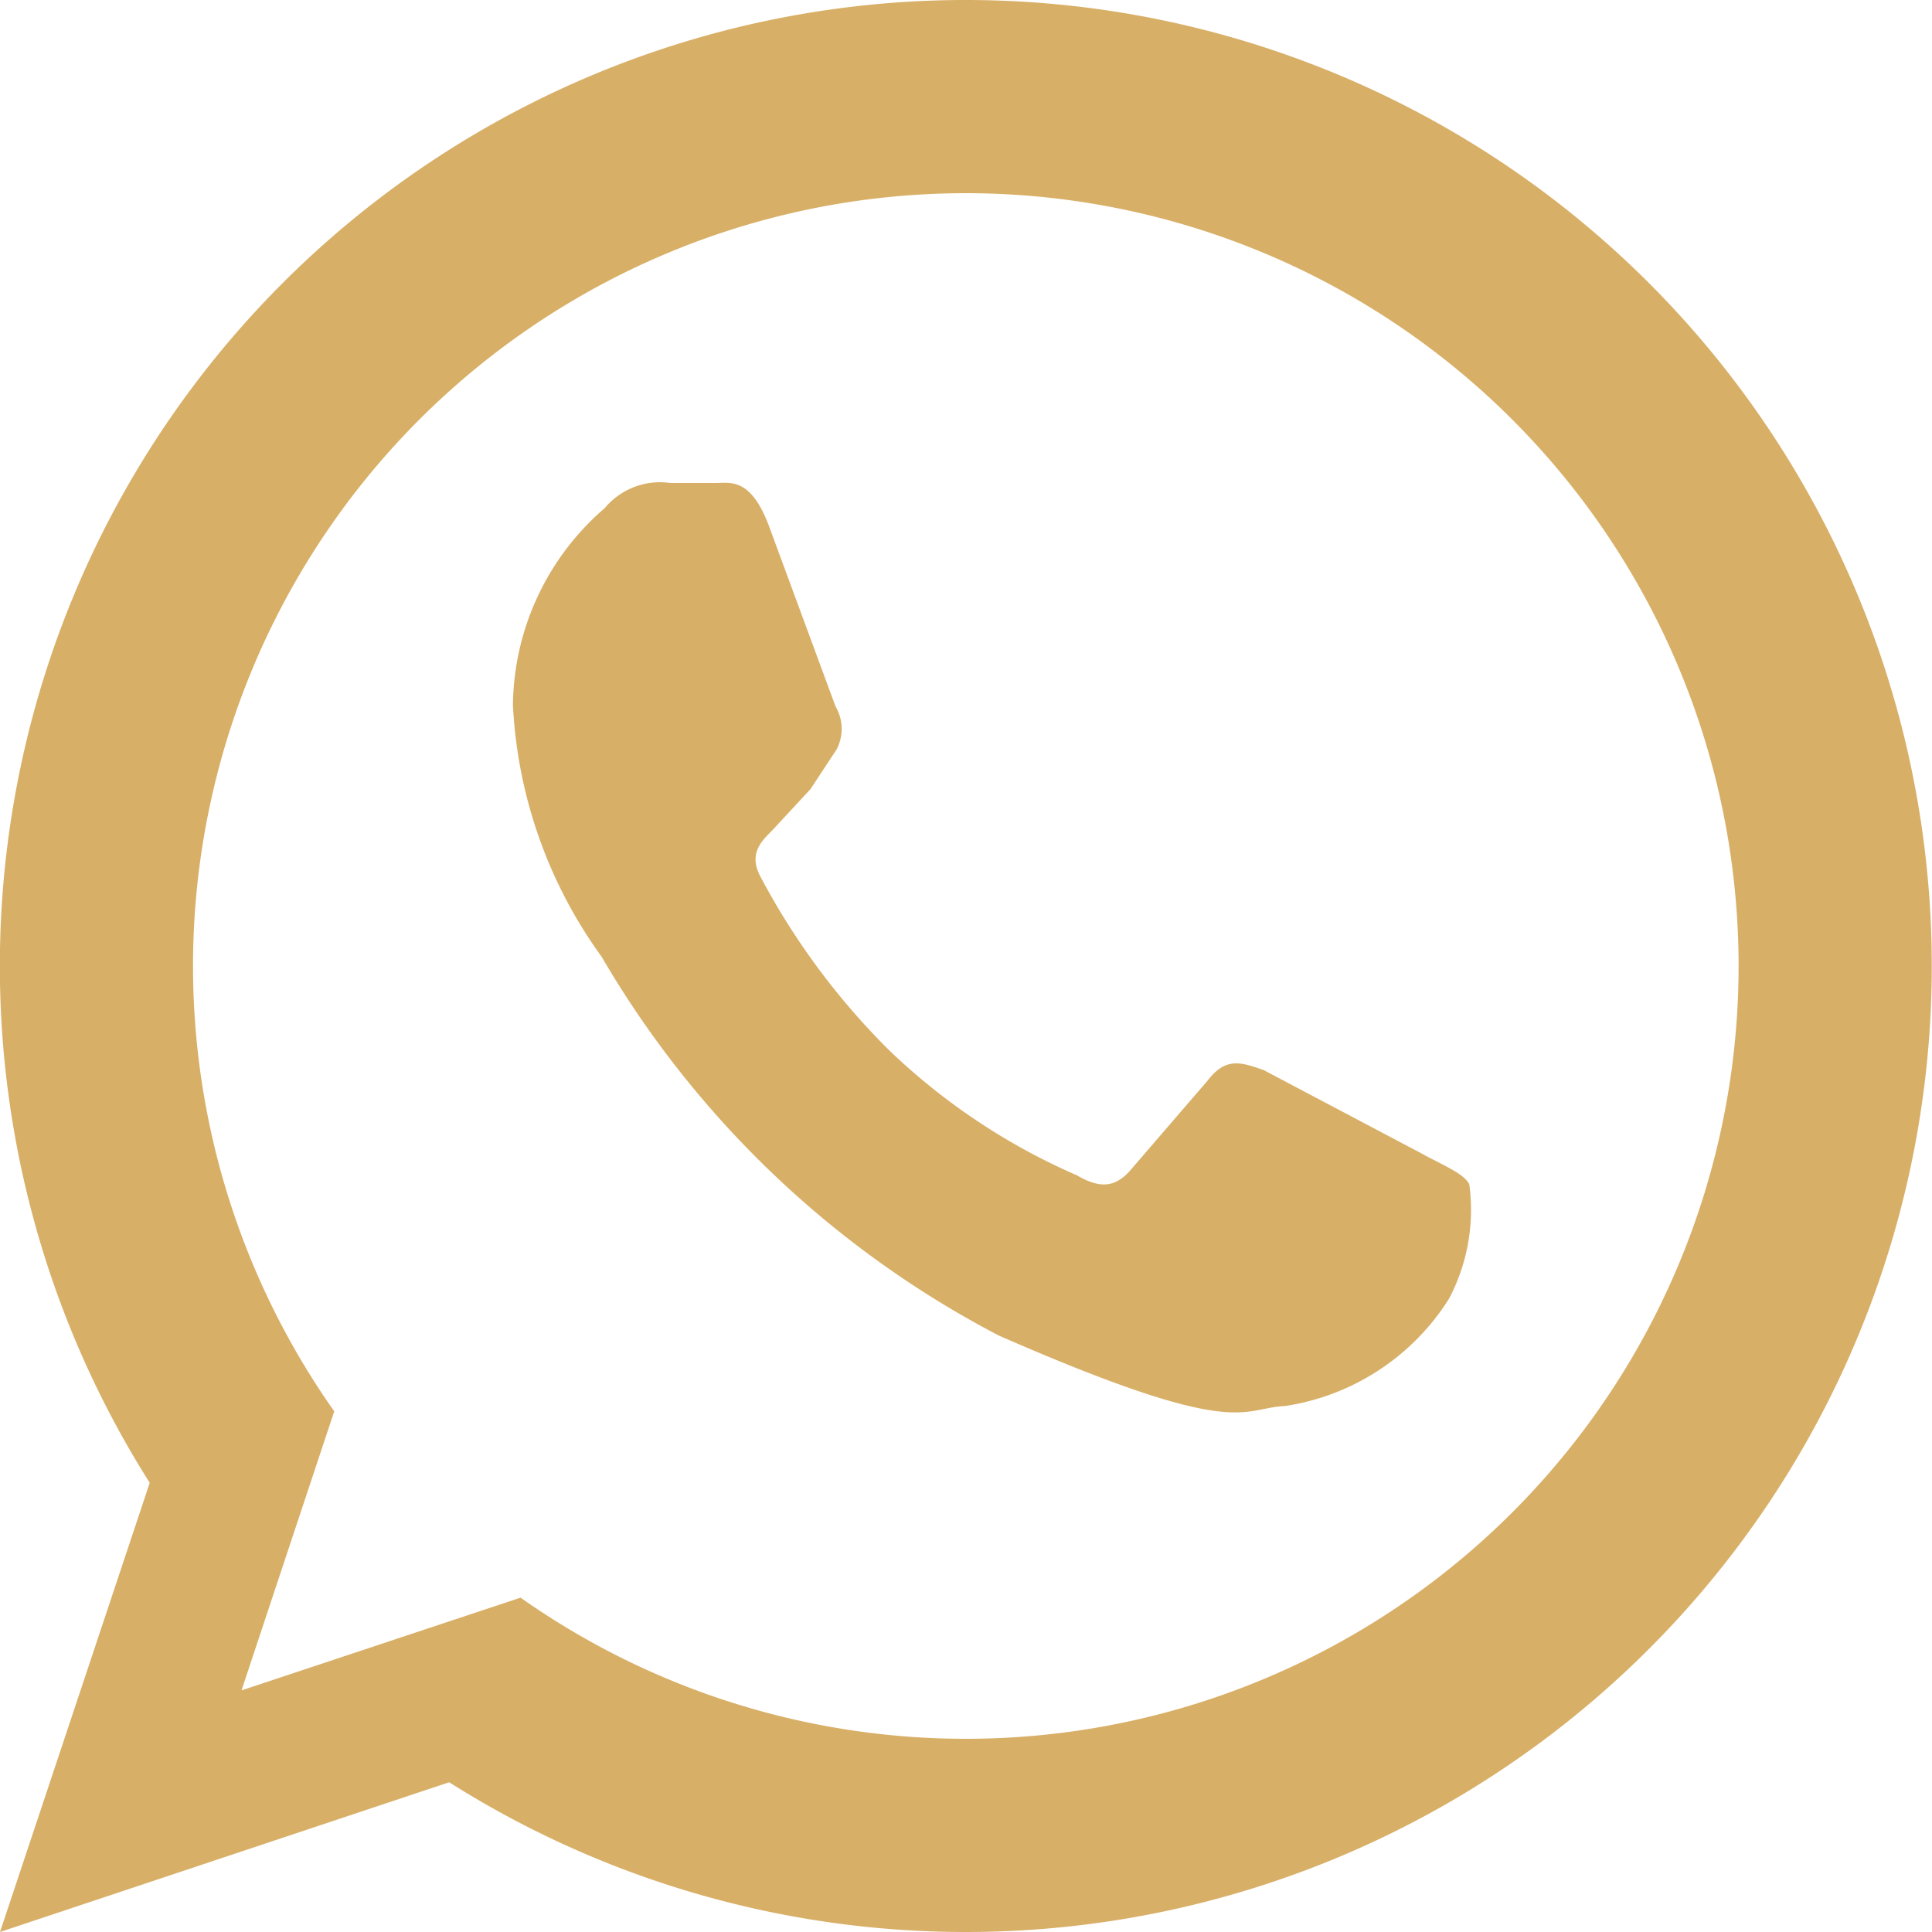 <svg xmlns="http://www.w3.org/2000/svg" width="18" height="18" viewBox="0 0 18 18">
  <path id="whatsapp" d="M15.275,12.764c.225.117.369.18.414.27A1.772,1.772,0,0,1,15.5,14.1,2.192,2.192,0,0,1,13.97,15.1c-.414.018-.423.324-2.664-.657a9.214,9.214,0,0,1-3.7-3.528A4.361,4.361,0,0,1,6.779,8.57a2.453,2.453,0,0,1,.855-1.836A.671.671,0,0,1,8.246,6.5h.423c.135,0,.324-.054.495.4l.621,1.683a.41.41,0,0,1,.009.4l-.243.369L9.2,9.731c-.108.108-.234.225-.108.45a6.679,6.679,0,0,0,1.188,1.6,5.947,5.947,0,0,0,1.755,1.17c.216.126.351.108.486-.036l.729-.846c.171-.225.315-.171.522-.1l1.5.792M11,2A9,9,0,1,1,6.185,18.605L2,20l1.395-4.185A9,9,0,0,1,11,2m0,1.8A7.2,7.2,0,0,0,5.114,15.149l-.864,2.6,2.6-.864A7.2,7.2,0,1,0,11,3.8Z" transform="translate(-2 -2)" fill="#d8af67"/>
</svg>
